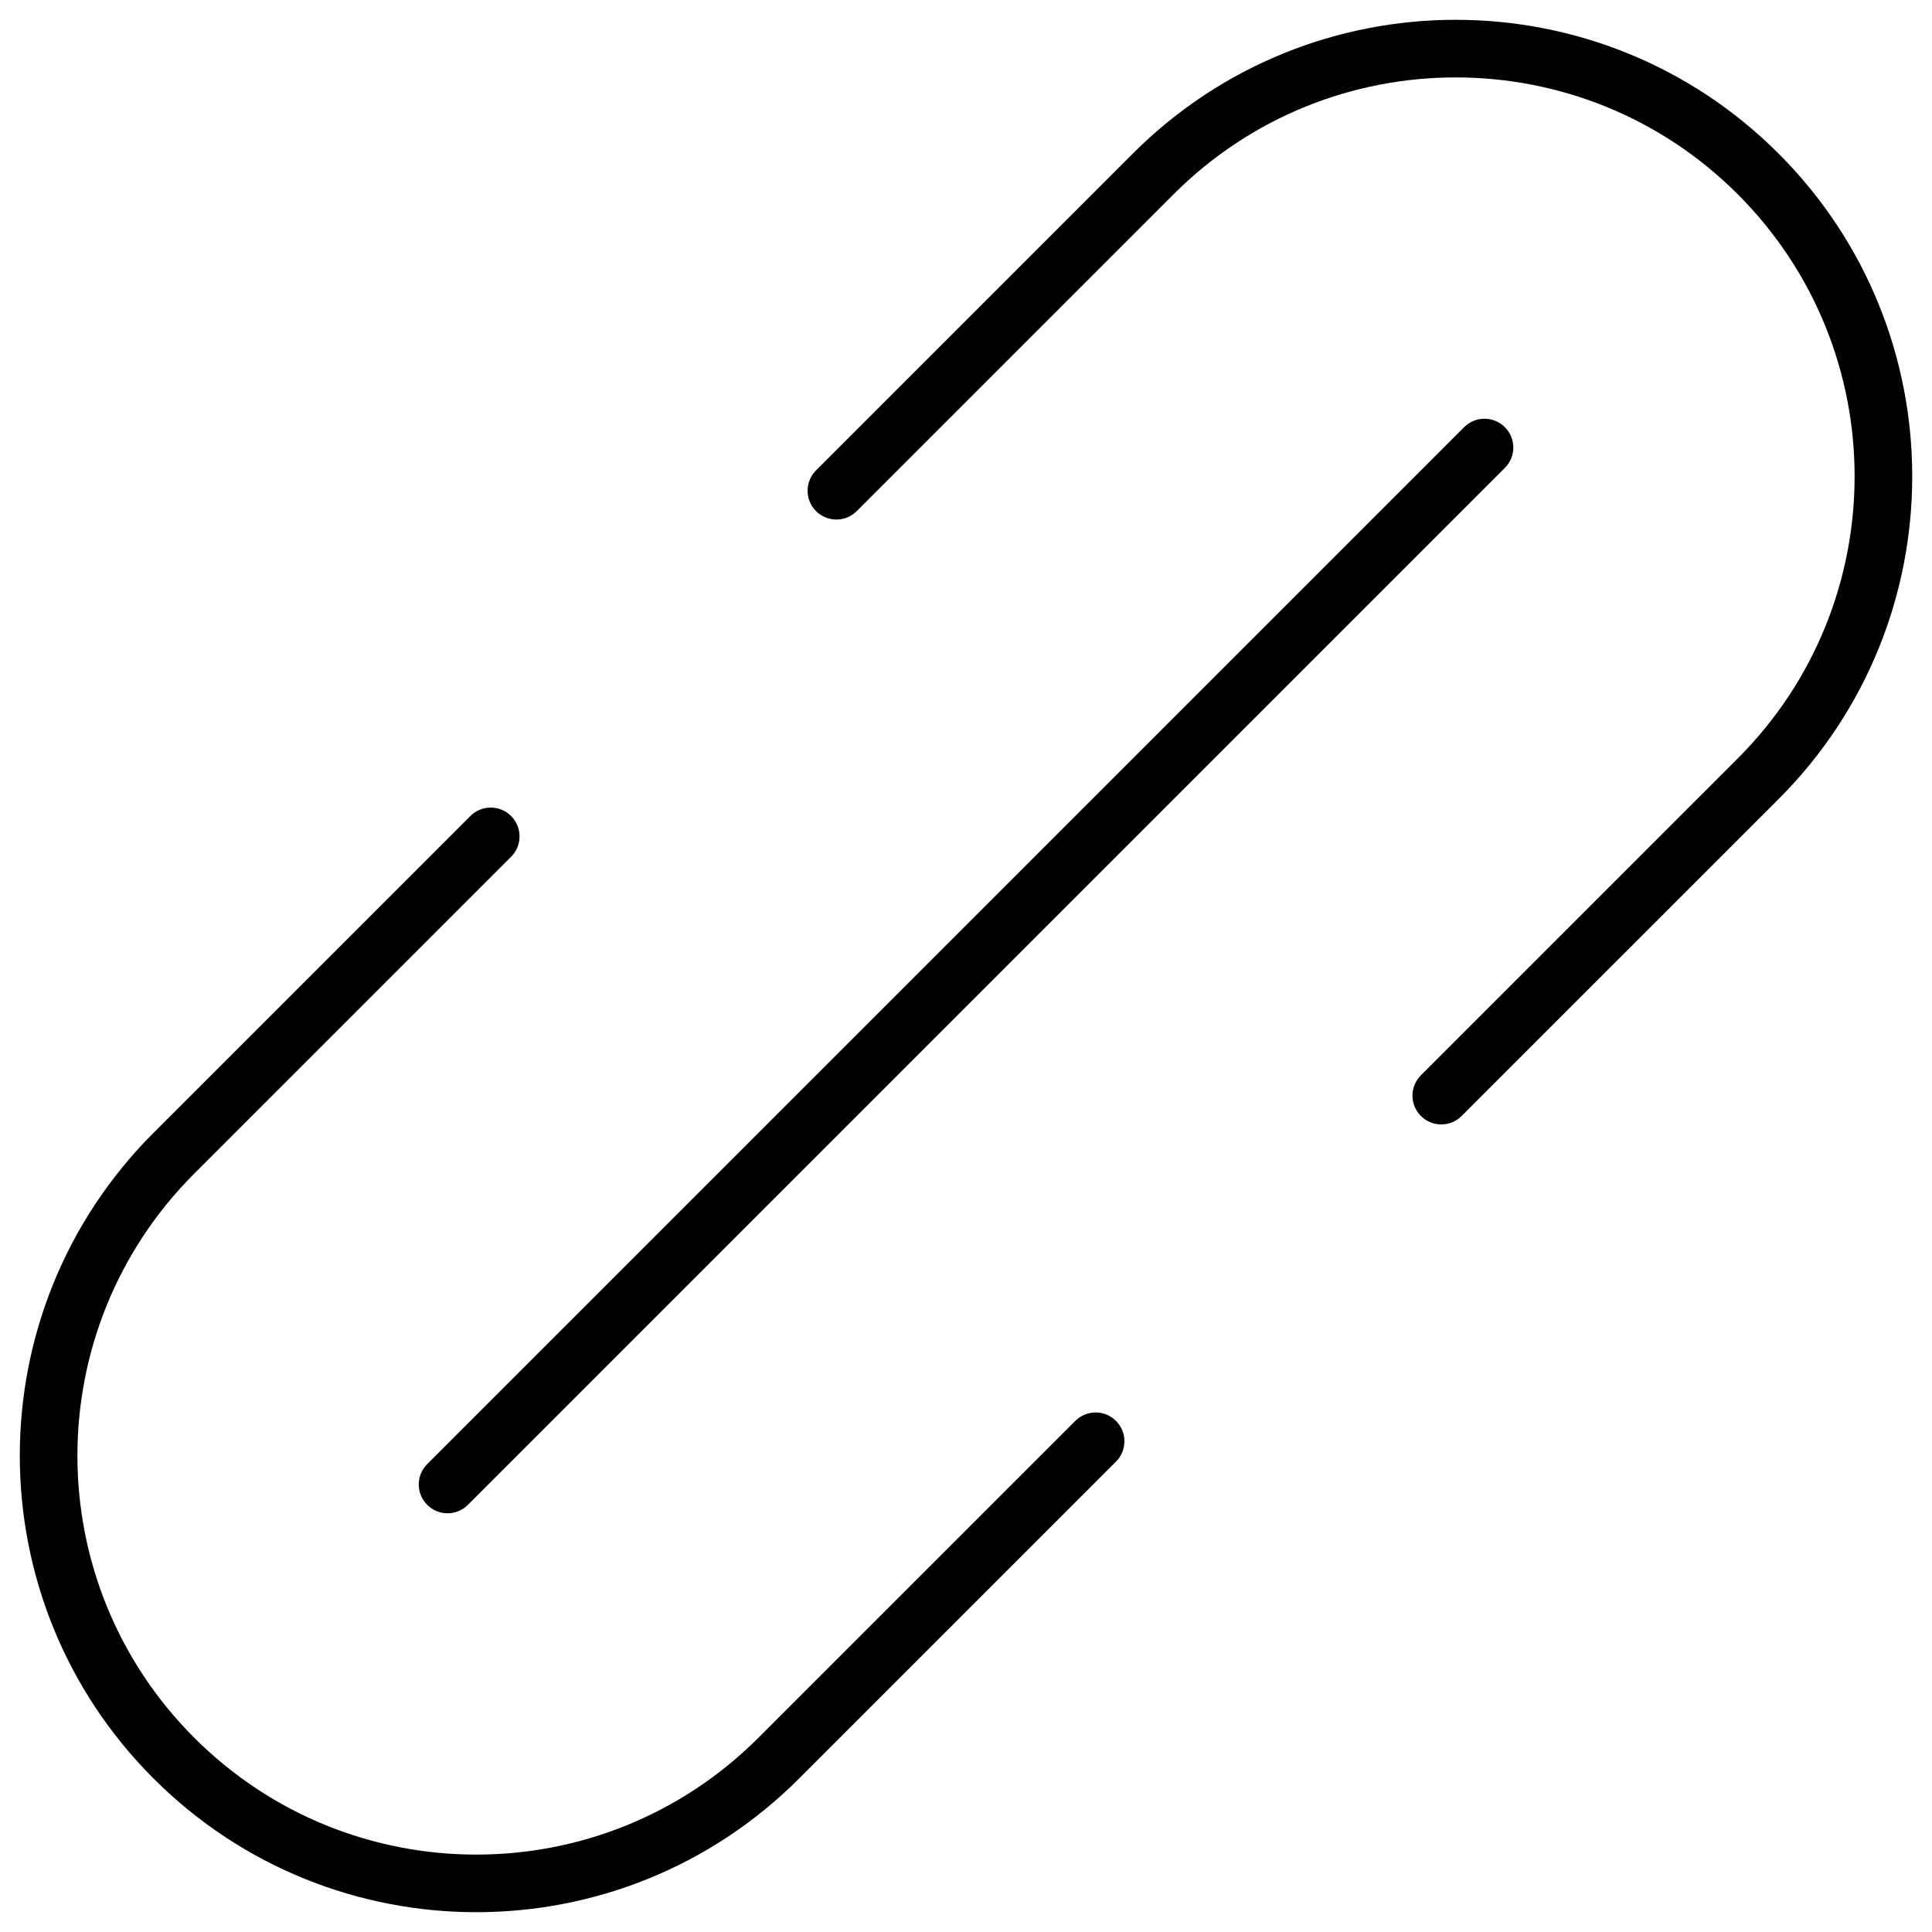 <?xml version="1.0" encoding="UTF-8"?>
<!-- Uploaded to: ICON Repo, www.iconrepo.com, Generator: ICON Repo Mixer Tools -->
<svg fill="#000000" width="800px" height="800px" version="1.1" viewBox="144 144 512 512" xmlns="http://www.w3.org/2000/svg">
 <path d="m531.35 439.75c-2.981 2.981-7.812 2.981-10.793 0-2.984-2.981-2.984-7.812 0-10.793l83.965-83.969c41.289-41.285 41.289-108.22 0-149.51-41.285-41.285-108.22-41.285-149.5 0l-83.969 83.969c-2.981 2.981-7.816 2.981-10.797 0-2.981-2.984-2.981-7.816 0-10.797l83.969-83.969c47.246-47.246 123.85-47.246 171.1 0 47.246 47.246 47.246 123.85 0 171.1zm-262.7-79.496c2.981-2.981 7.812-2.981 10.797 0 2.981 2.981 2.981 7.816 0 10.797l-83.969 83.969c-41.285 41.285-41.285 108.22 0 149.5 41.285 41.289 108.22 41.289 149.51 0l83.969-83.965c2.981-2.984 7.812-2.984 10.793 0 2.981 2.981 2.981 7.812 0 10.793l-83.969 83.969c-47.246 47.246-123.85 47.246-171.1 0-47.246-47.246-47.246-123.85 0-171.1zm263.36-103.05c2.981-2.981 7.812-2.981 10.793 0 2.984 2.981 2.984 7.812 0 10.793l-274.8 274.8c-2.981 2.984-7.812 2.984-10.793 0-2.981-2.981-2.981-7.812 0-10.793z"/>
</svg>